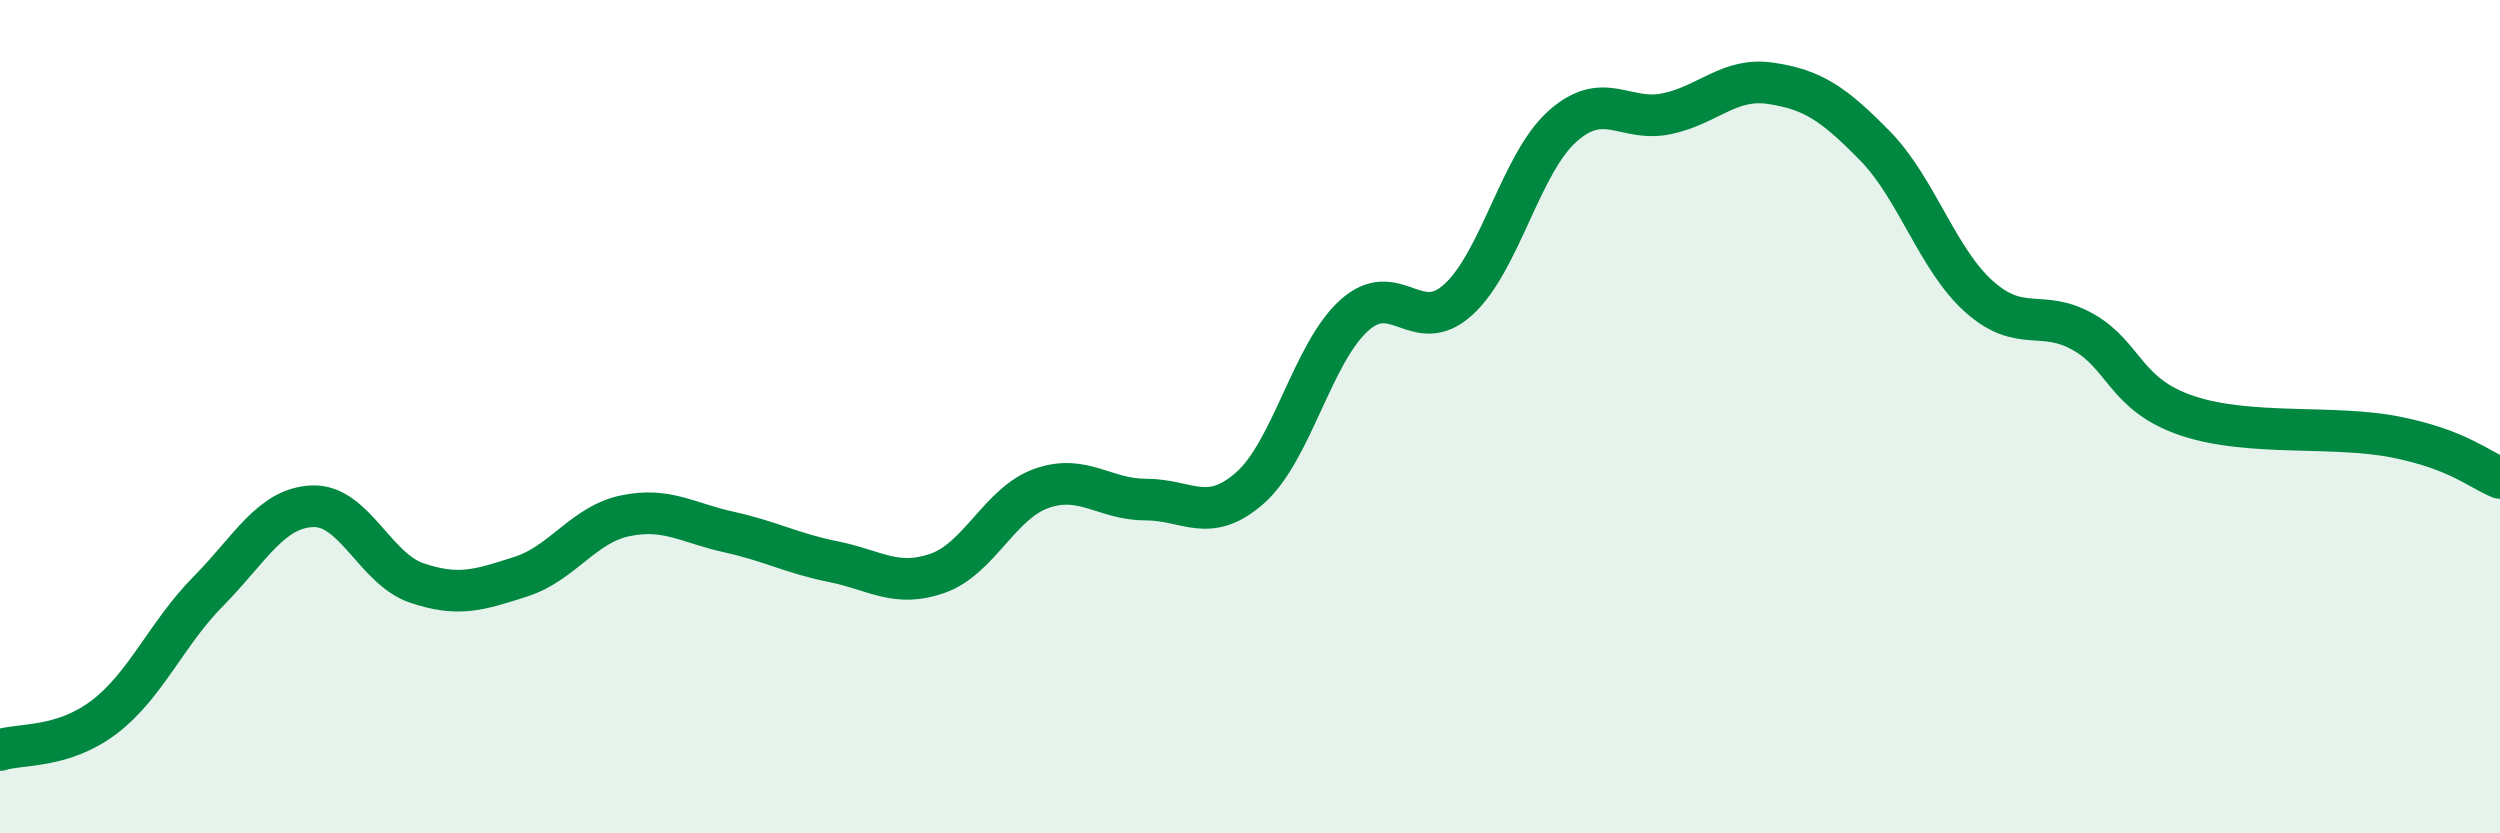 
    <svg width="60" height="20" viewBox="0 0 60 20" xmlns="http://www.w3.org/2000/svg">
      <path
        d="M 0,18 C 0.5,17.84 1.5,17.97 2.5,17.21 C 3.5,16.45 4,15.2 5,14.19 C 6,13.18 6.5,12.19 7.5,12.15 C 8.5,12.11 9,13.65 10,13.99 C 11,14.33 11.5,14.16 12.5,13.84 C 13.5,13.52 14,12.59 15,12.38 C 16,12.17 16.5,12.55 17.5,12.77 C 18.5,12.99 19,13.28 20,13.48 C 21,13.68 21.5,14.11 22.5,13.76 C 23.5,13.41 24,12.07 25,11.72 C 26,11.37 26.5,11.99 27.5,11.99 C 28.5,11.99 29,12.59 30,11.71 C 31,10.83 31.5,8.47 32.5,7.57 C 33.5,6.67 34,8.1 35,7.19 C 36,6.28 36.5,3.92 37.5,3.03 C 38.5,2.14 39,2.94 40,2.73 C 41,2.52 41.5,1.85 42.5,2 C 43.5,2.15 44,2.48 45,3.5 C 46,4.52 46.5,6.23 47.5,7.12 C 48.5,8.01 49,7.4 50,7.97 C 51,8.54 51,9.48 52.5,9.98 C 54,10.48 56,10.19 57.5,10.49 C 59,10.79 59.5,11.27 60,11.47L60 20L0 20Z"
        fill="#008740"
        opacity="0.1"
        stroke-linecap="round"
        stroke-linejoin="round"
      />
      <path
        d="M 0,18 C 0.5,17.84 1.5,17.97 2.5,17.21 C 3.5,16.45 4,15.2 5,14.19 C 6,13.18 6.5,12.19 7.5,12.15 C 8.5,12.11 9,13.65 10,13.99 C 11,14.33 11.5,14.16 12.5,13.84 C 13.5,13.52 14,12.59 15,12.38 C 16,12.17 16.5,12.55 17.5,12.77 C 18.5,12.99 19,13.28 20,13.48 C 21,13.68 21.5,14.11 22.5,13.76 C 23.5,13.41 24,12.07 25,11.72 C 26,11.37 26.5,11.99 27.5,11.99 C 28.5,11.99 29,12.59 30,11.71 C 31,10.83 31.5,8.47 32.5,7.57 C 33.5,6.67 34,8.1 35,7.19 C 36,6.28 36.5,3.92 37.5,3.03 C 38.5,2.14 39,2.94 40,2.73 C 41,2.52 41.5,1.85 42.5,2 C 43.5,2.15 44,2.48 45,3.5 C 46,4.52 46.5,6.23 47.5,7.12 C 48.5,8.01 49,7.4 50,7.97 C 51,8.54 51,9.48 52.5,9.98 C 54,10.48 56,10.19 57.5,10.49 C 59,10.79 59.5,11.27 60,11.47"
        stroke="#008740"
        stroke-width="1"
        fill="none"
        stroke-linecap="round"
        stroke-linejoin="round"
      />
    </svg>
  